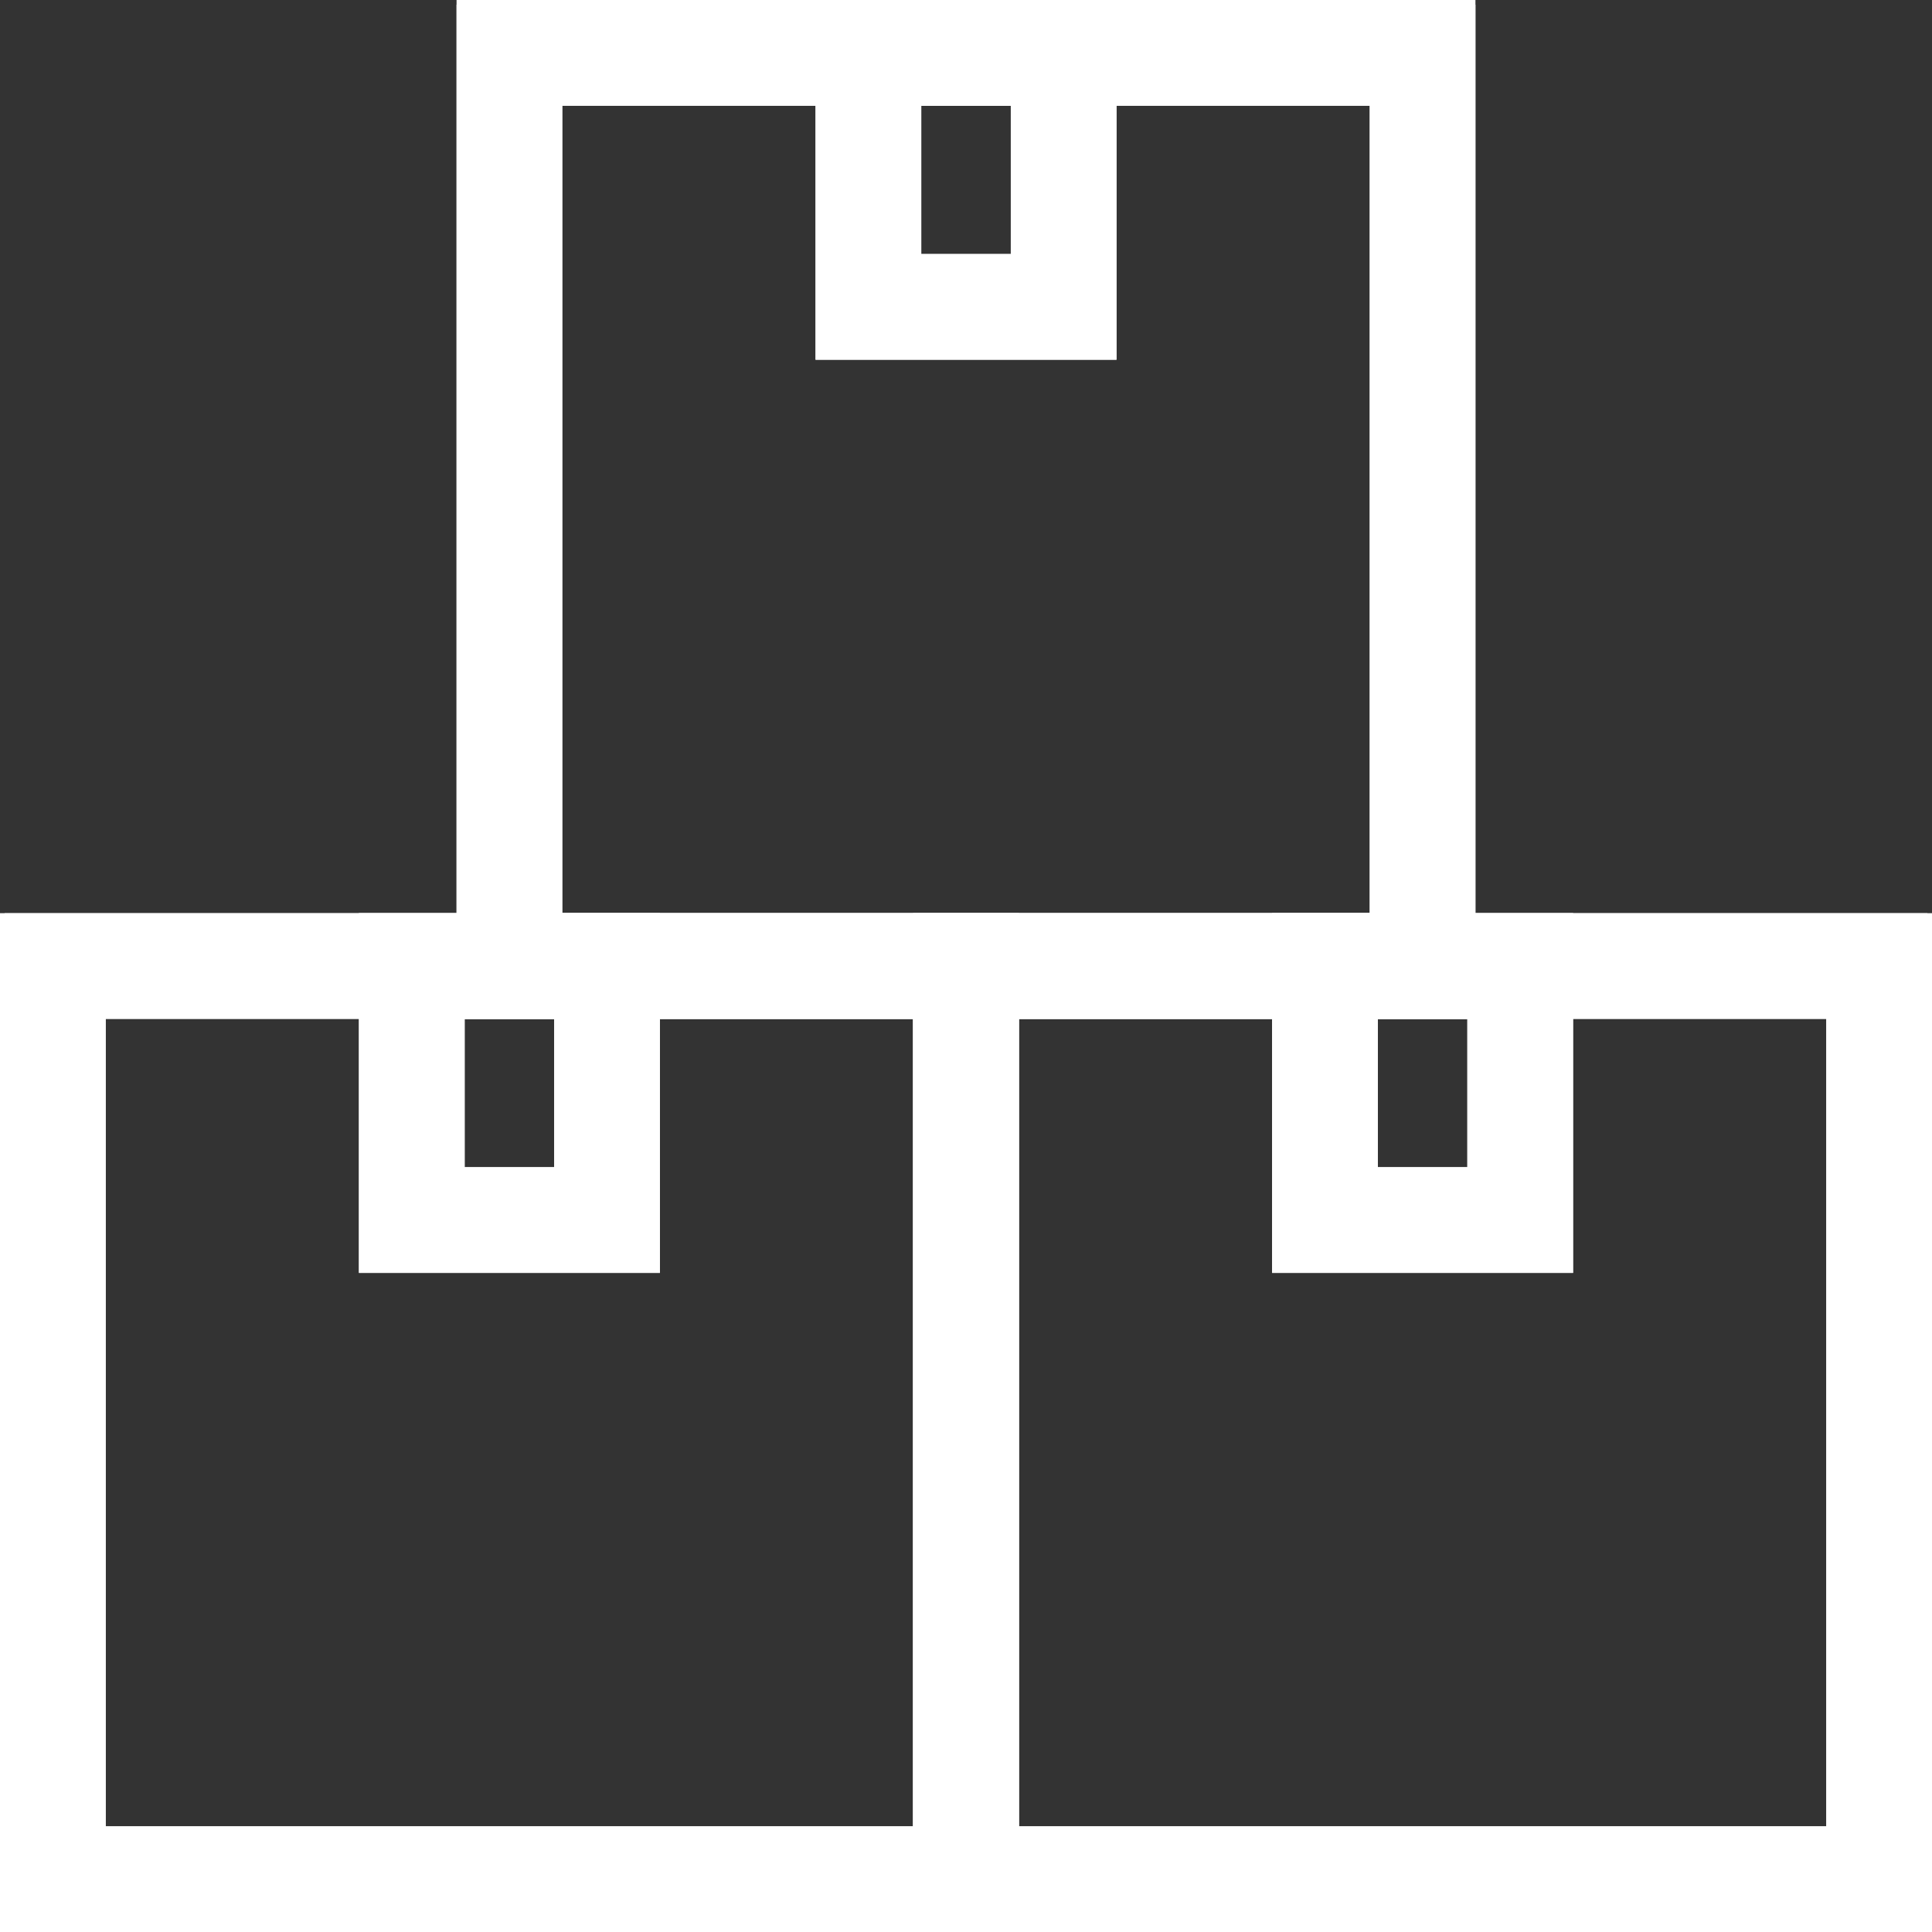 <svg xmlns="http://www.w3.org/2000/svg" xmlns:xlink="http://www.w3.org/1999/xlink" width="36.553" height="36.554" viewBox="0 0 36.553 36.554">
  <rect x="0" y="0" width="36.553" height="36.554" fill="#333333" stroke="none"/>
  <defs>
    <clipPath id="clip-path">
      <rect id="Rectangle_4627" data-name="Rectangle 4627" width="36.378" height="36.378" fill="none" stroke="#fff" stroke-width="2"/>
    </clipPath>
  </defs>
  <g id="Group_22490" data-name="Group 22490" transform="translate(0.088 0.089)">
    <rect id="Rectangle_4625" data-name="Rectangle 4625" width="17.277" height="17.277" transform="translate(0.912 18.188)" fill="none" stroke="#fff" stroke-width="2"/>
    <g id="Group_22483" data-name="Group 22483" transform="translate(0 0)">
      <g id="Group_22482" data-name="Group 22482" clip-path="url(#clip-path)">
        <rect id="Rectangle_4626" data-name="Rectangle 4626" width="17.277" height="17.277" transform="translate(0.912 18.188)" fill="none" stroke="#fff" stroke-miterlimit="10" stroke-width="2"/>
      </g>
    </g>
    <rect id="Rectangle_4628" data-name="Rectangle 4628" width="3.694" height="4.805" transform="translate(7.703 18.189)" fill="none" stroke="#fff" stroke-width="2"/>
    <rect id="Rectangle_4629" data-name="Rectangle 4629" width="3.694" height="4.805" transform="translate(7.703 18.189)" fill="none" stroke="#fff" stroke-miterlimit="10" stroke-width="2"/>
    <rect id="Rectangle_4630" data-name="Rectangle 4630" width="17.277" height="17.277" transform="translate(18.188 18.188)" fill="none" stroke="#fff" stroke-width="2"/>
    <g id="Group_22485" data-name="Group 22485" transform="translate(0 0)">
      <g id="Group_22484" data-name="Group 22484" clip-path="url(#clip-path)">
        <rect id="Rectangle_4631" data-name="Rectangle 4631" width="17.277" height="17.277" transform="translate(18.188 18.188)" fill="none" stroke="#fff" stroke-miterlimit="10" stroke-width="2"/>
      </g>
    </g>
    <rect id="Rectangle_4633" data-name="Rectangle 4633" width="3.694" height="4.805" transform="translate(24.98 18.189)" fill="none" stroke="#fff" stroke-width="2"/>
    <rect id="Rectangle_4634" data-name="Rectangle 4634" width="3.694" height="4.805" transform="translate(24.98 18.189)" fill="none" stroke="#fff" stroke-miterlimit="10" stroke-width="2"/>
    <rect id="Rectangle_4635" data-name="Rectangle 4635" width="17.277" height="17.277" transform="translate(9.55 0.911)" fill="none" stroke="#fff" stroke-width="2"/>
    <g id="Group_22487" data-name="Group 22487" transform="translate(0 0)">
      <g id="Group_22486" data-name="Group 22486" clip-path="url(#clip-path)">
        <rect id="Rectangle_4636" data-name="Rectangle 4636" width="17.277" height="17.277" transform="translate(9.55 0.911)" fill="none" stroke="#fff" stroke-miterlimit="10" stroke-width="2"/>
      </g>
    </g>
    <rect id="Rectangle_4638" data-name="Rectangle 4638" width="3.694" height="4.805" transform="translate(16.342 0.912)" fill="none" stroke="#fff" stroke-width="2"/>
    <g id="Group_22489" data-name="Group 22489" transform="translate(0 0)">
      <g id="Group_22488" data-name="Group 22488" clip-path="url(#clip-path)">
        <rect id="Rectangle_4639" data-name="Rectangle 4639" width="3.694" height="4.805" transform="translate(16.342 0.912)" fill="none" stroke="#fff" stroke-miterlimit="10" stroke-width="2"/>
      </g>
    </g>
  </g>
</svg>
